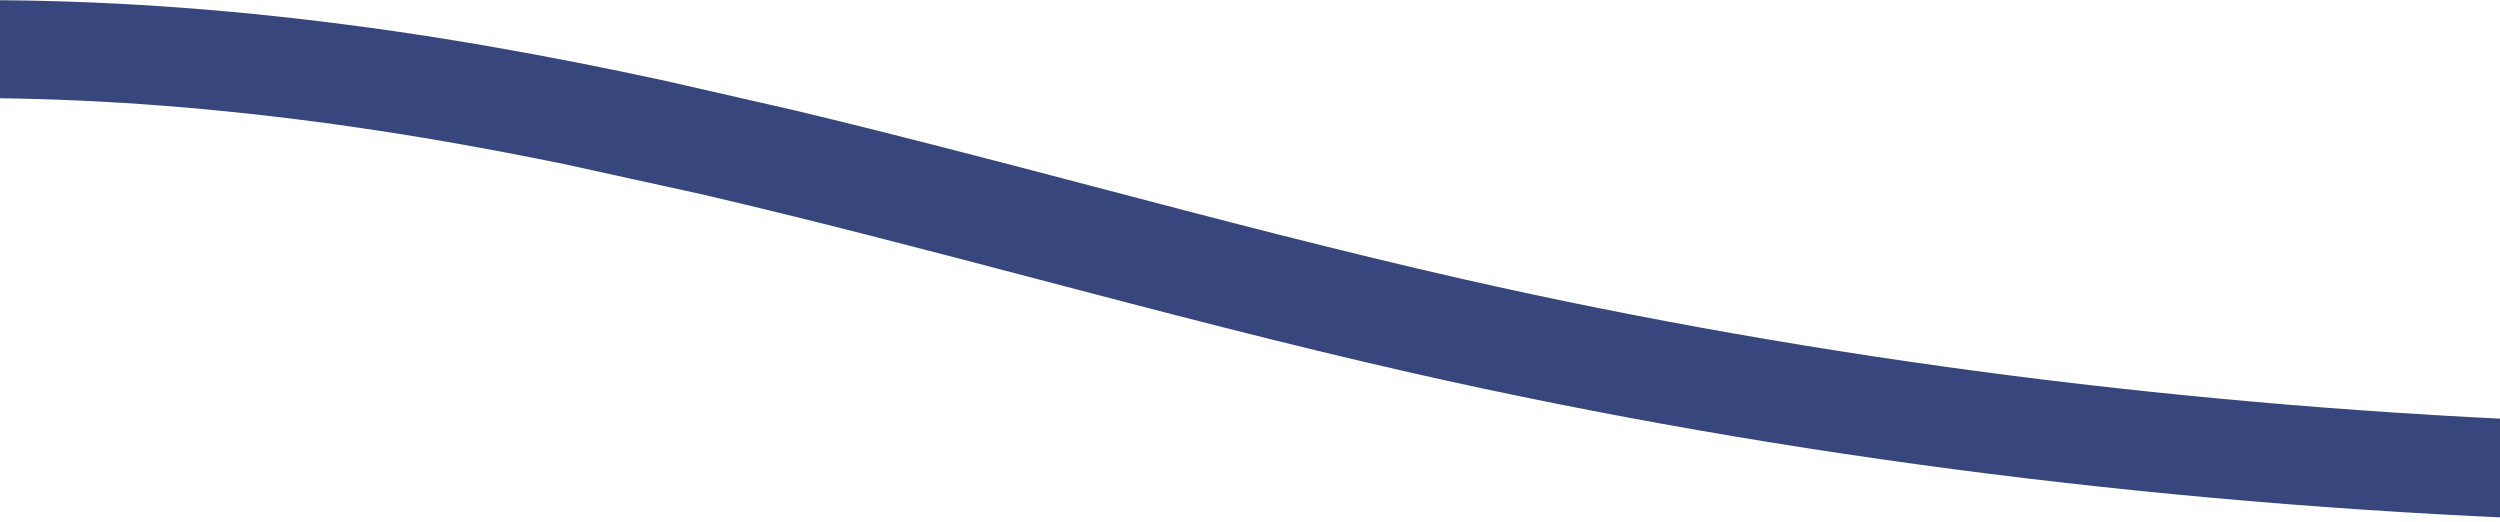 <svg width="1600" height="334" viewBox="0 0 1600 334" fill="none" xmlns="http://www.w3.org/2000/svg">
<path d="M285.188 90.617C310.441 95 335.633 99.808 360.72 104.944L448.581 124.218C521.297 141.154 593.027 159.997 663.378 178.48L664.364 178.739C742.305 199.207 822.882 220.366 903.968 238.744C1144.41 293.2 1398.74 324.943 1657.31 333.371L1648.92 270.071C1404.67 260.894 1164.5 230.303 937.125 178.816C857.434 160.757 777.379 139.738 699.985 119.389L696.762 118.543C635.228 102.394 572.684 85.98 509.068 70.737L424.209 51.379C387.496 43.459 350.443 36.107 313.003 29.621C148.479 1.079 -4.731 -6.753 -145 6.137L-136.824 67.815C-8.51 56.572 132.671 64.16 285.188 90.617Z" fill="#37467D"/>
</svg>
